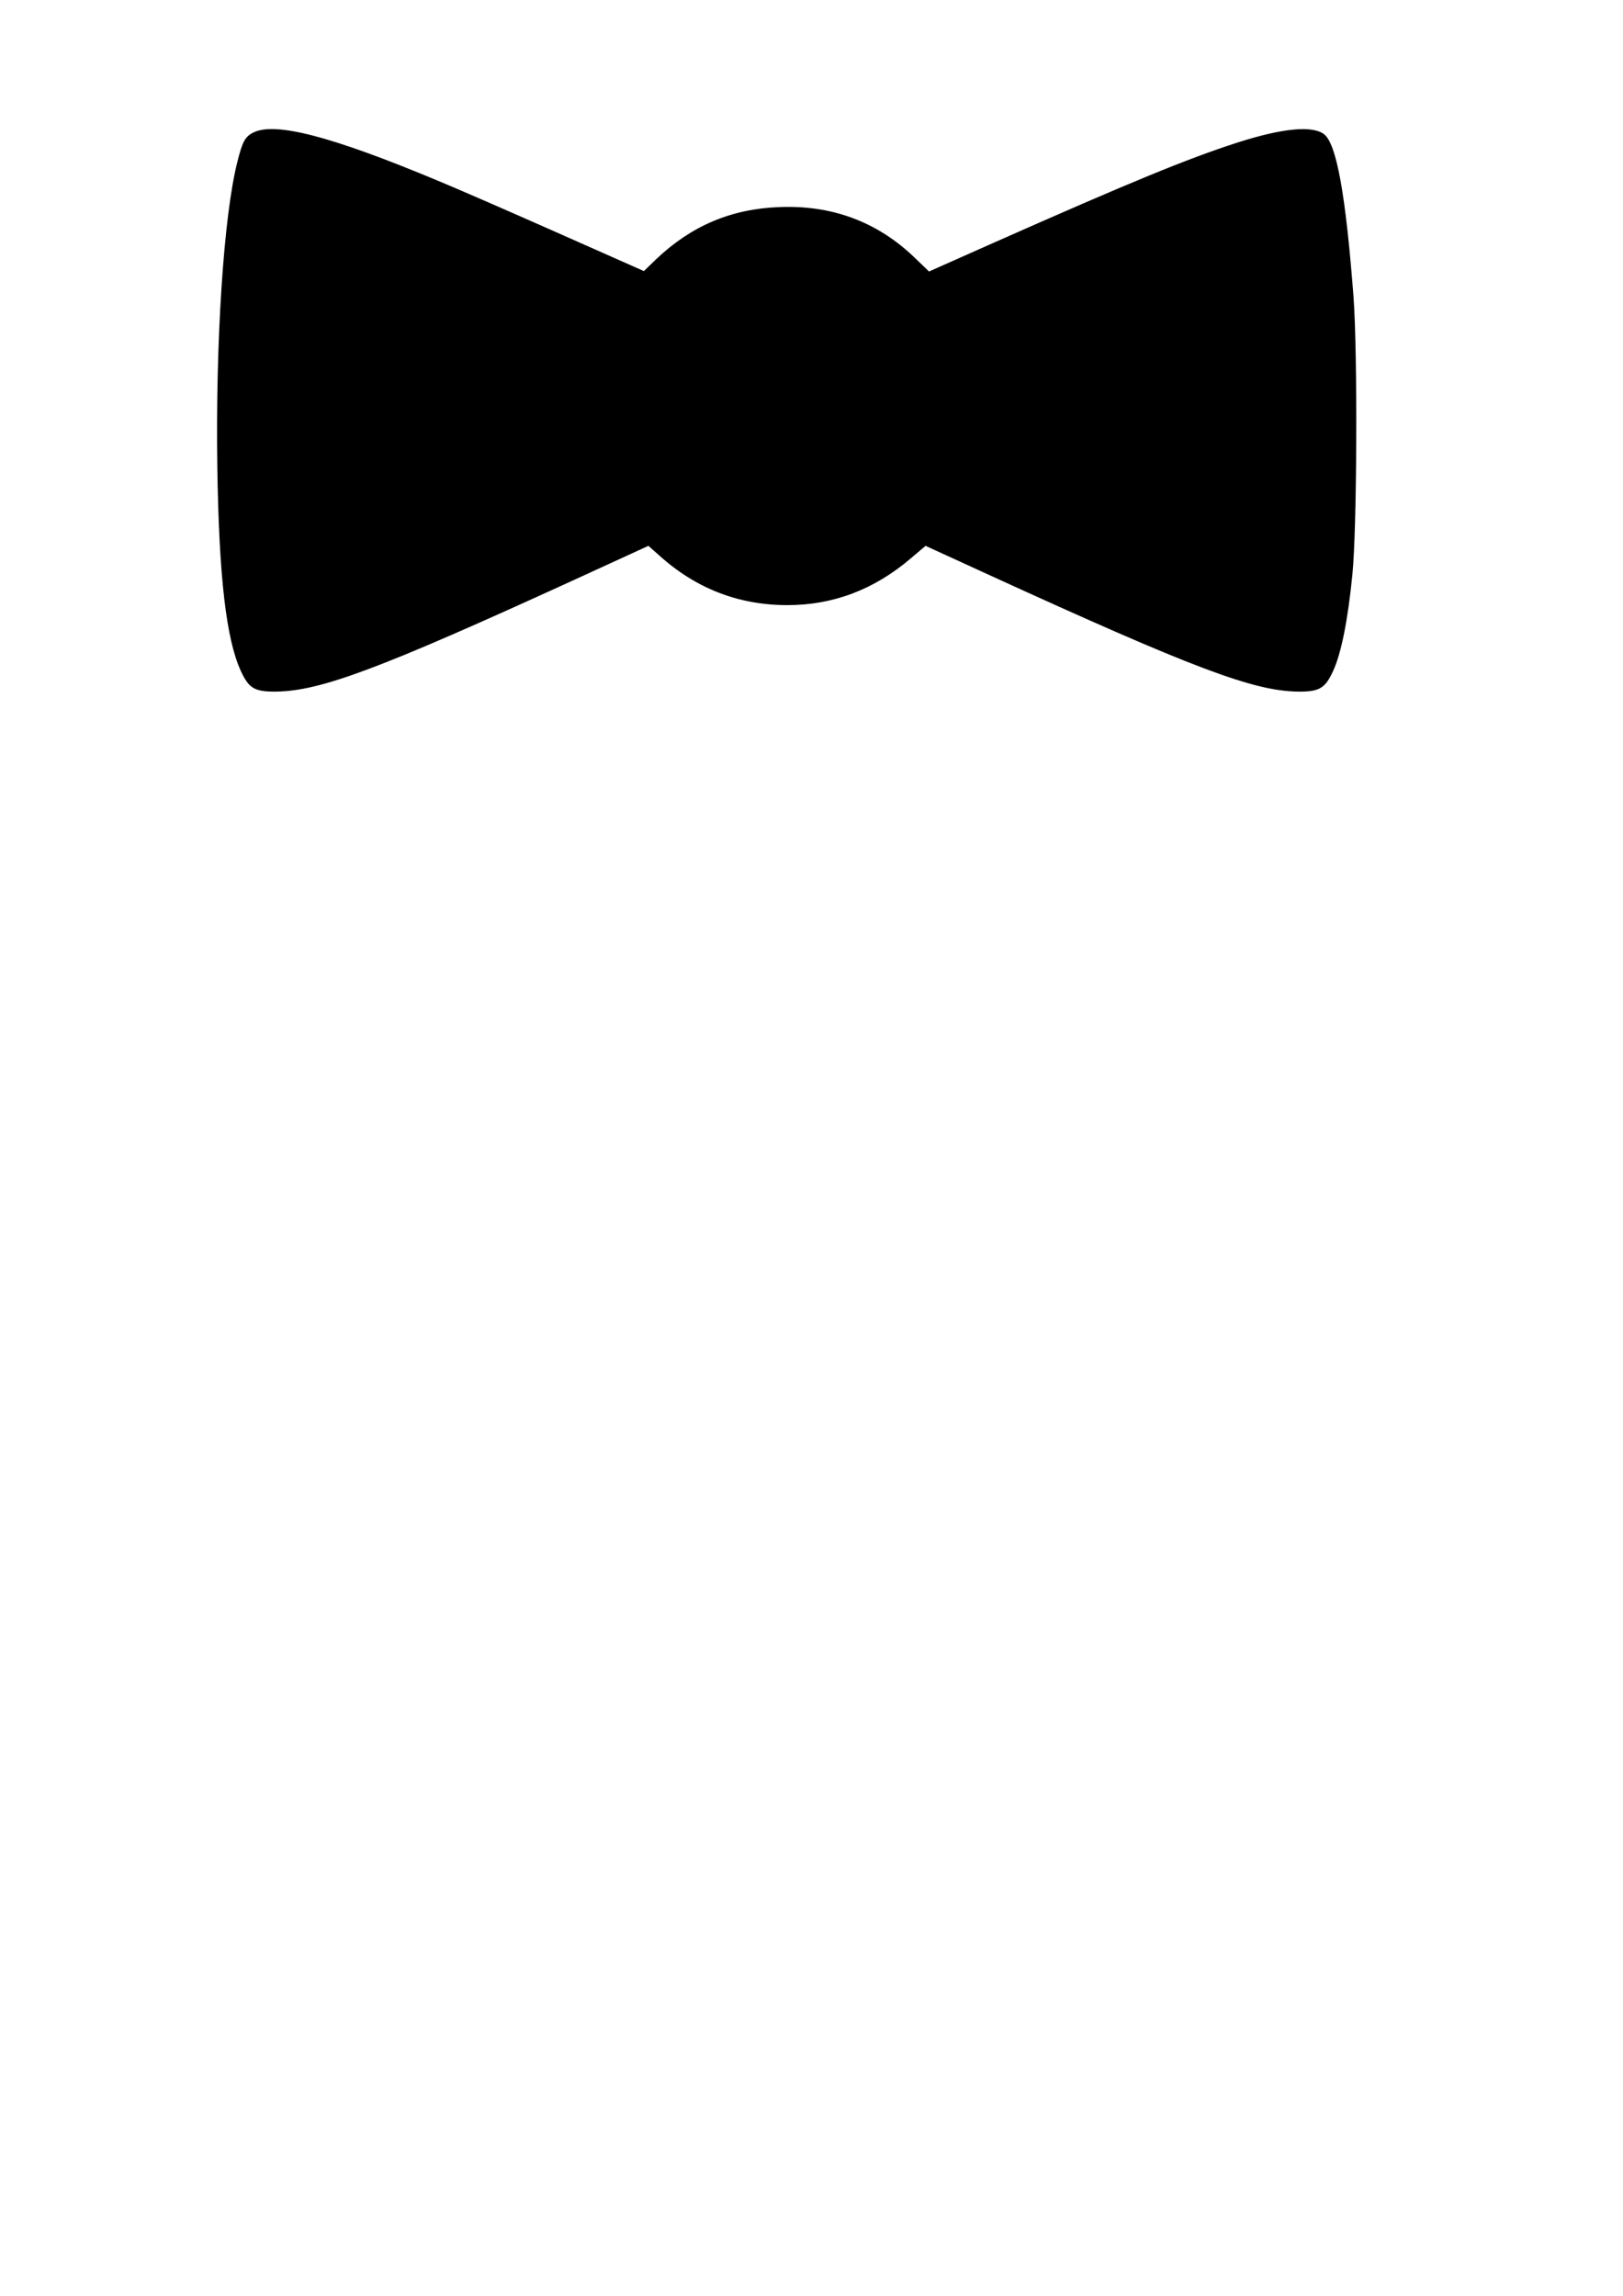<?xml version="1.0" encoding="UTF-8" standalone="yes"?>
<svg version="1.0" xmlns="http://www.w3.org/2000/svg" width="210mm" height="297mm" viewBox="0 0 794 1123" preserveAspectRatio="xMidYMid meet">
  <g transform="translate(0,1123) scale(0.1,-0.1)" fill="#000000" stroke="none">
    <path d="M1240 10582 c-41 -20 -54 -44 -79 -144 -67 -264 -107 -876 -98 -1493
8 -534 43 -840 115 -997 39 -85 67 -102 172 -101 218 3 502 109 1449 542 l373
171 52 -46 c180 -163 390 -244 628 -244 224 0 425 76 604 229 l72 61 308 -141
c1001 -458 1295 -569 1514 -572 105 -1 133 16 172 101 40 87 72 248 94 469 23
223 26 1085 6 1358 -38 500 -83 753 -145 799 -58 43 -203 29 -422 -41 -245
-79 -518 -191 -1195 -491 l-315 -140 -76 73 c-180 171 -401 253 -658 242 -235
-9 -429 -92 -600 -254 l-61 -59 -433 192 c-237 105 -499 219 -582 253 -513
214 -789 286 -895 233z"/>
  </g>
</svg>